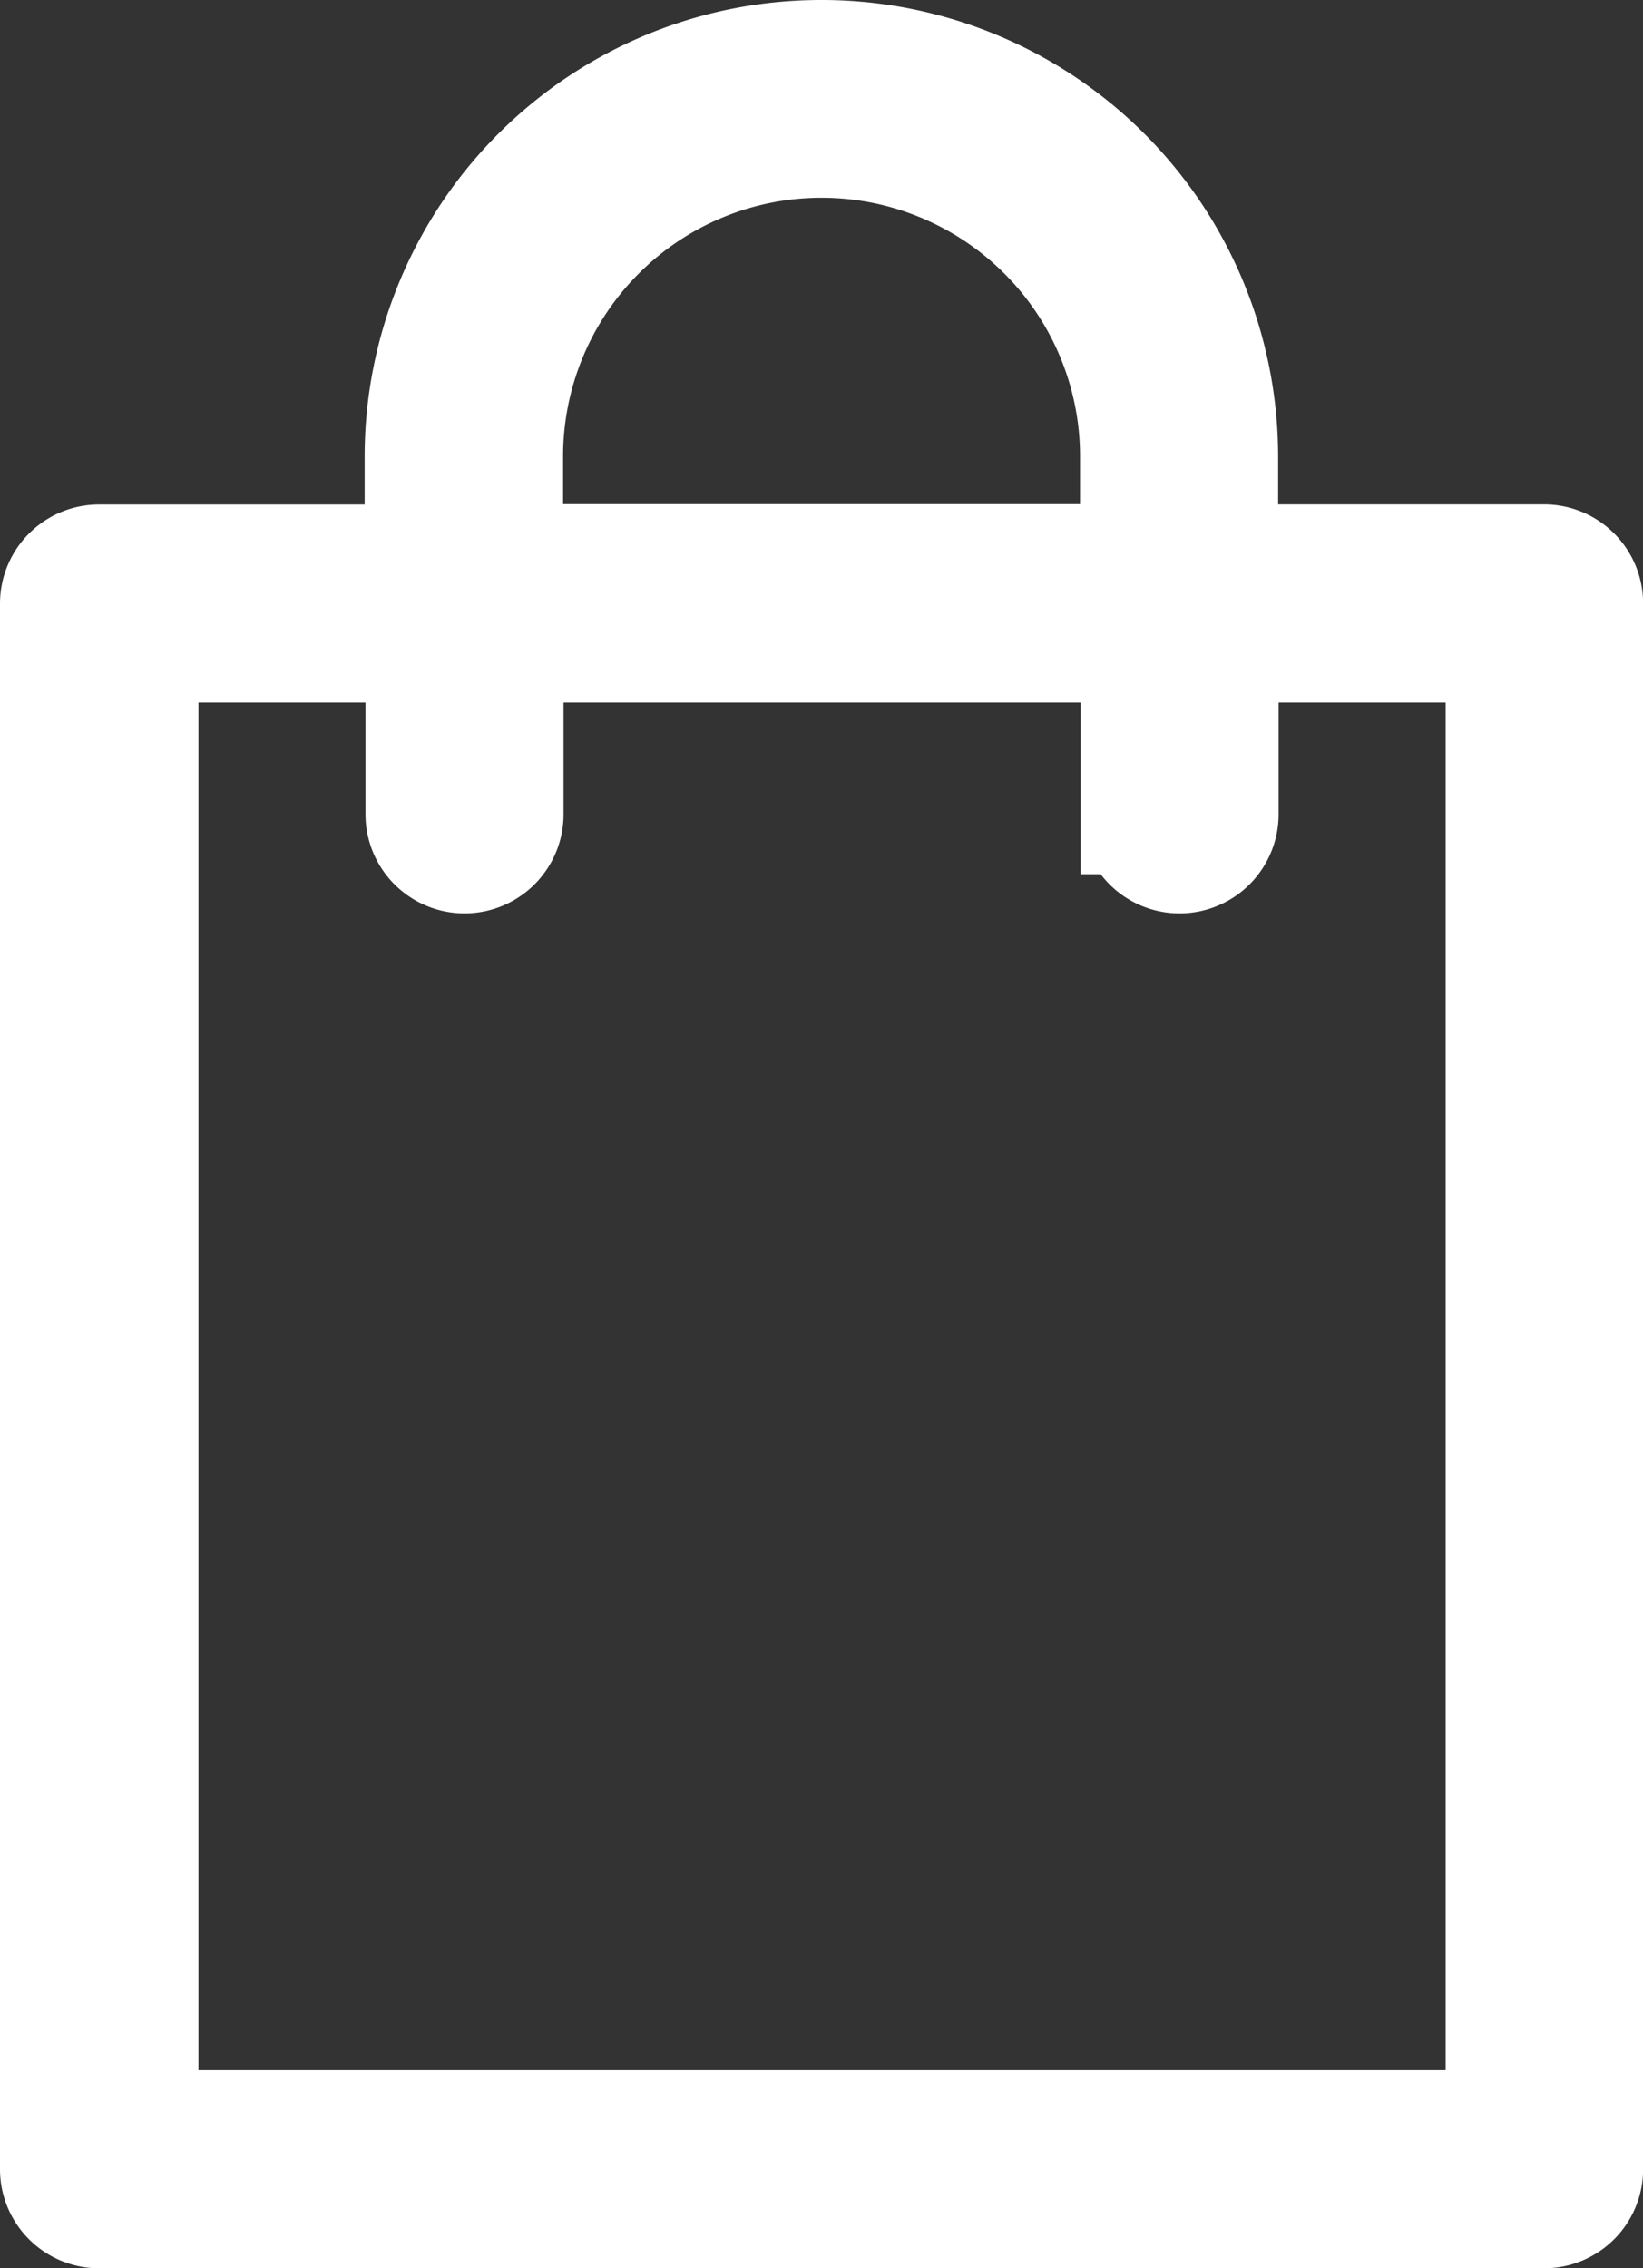 <svg xmlns="http://www.w3.org/2000/svg" xmlns:xlink="http://www.w3.org/1999/xlink" width="13.72" height="18.936" viewBox="0 0 13.72 18.936">
  <rect x="0" y="0" width="13.72" height="18.936" fill="#333333" stroke="none"/>
  <defs>
    <clipPath id="clip-path">
      <rect width="13.72" height="18.936" fill="none"/>
    </clipPath>
  </defs>
  <g id="Componente" clip-path="url(#clip-path)">
    <path id="Trazado_264" data-name="Trazado 264" d="M242.47-52.174h12.067a.327.327,0,0,0,.327-.327V-65.572a.327.327,0,0,0-.327-.327h-2.721v-.9A3.312,3.312,0,0,0,248.5-70.11a3.312,3.312,0,0,0-3.312,3.312v.9H242.47a.327.327,0,0,0-.327.327V-52.5A.327.327,0,0,0,242.47-52.174ZM245.845-66.8a2.659,2.659,0,0,1,2.658-2.659,2.659,2.659,0,0,1,2.659,2.658h0v.9h-5.317ZM242.8-65.245h2.395v1.433a.327.327,0,0,0,.327.327.327.327,0,0,0,.327-.327v-1.433h5.317v1.433a.327.327,0,0,0,.327.327.327.327,0,0,0,.327-.327v-1.433h2.395v12.417H242.8Z" transform="translate(-241.643 70.61)" fill="#fff" stroke="#fff" stroke-miterlimit="10" stroke-width="1"/>
  </g>
</svg>
